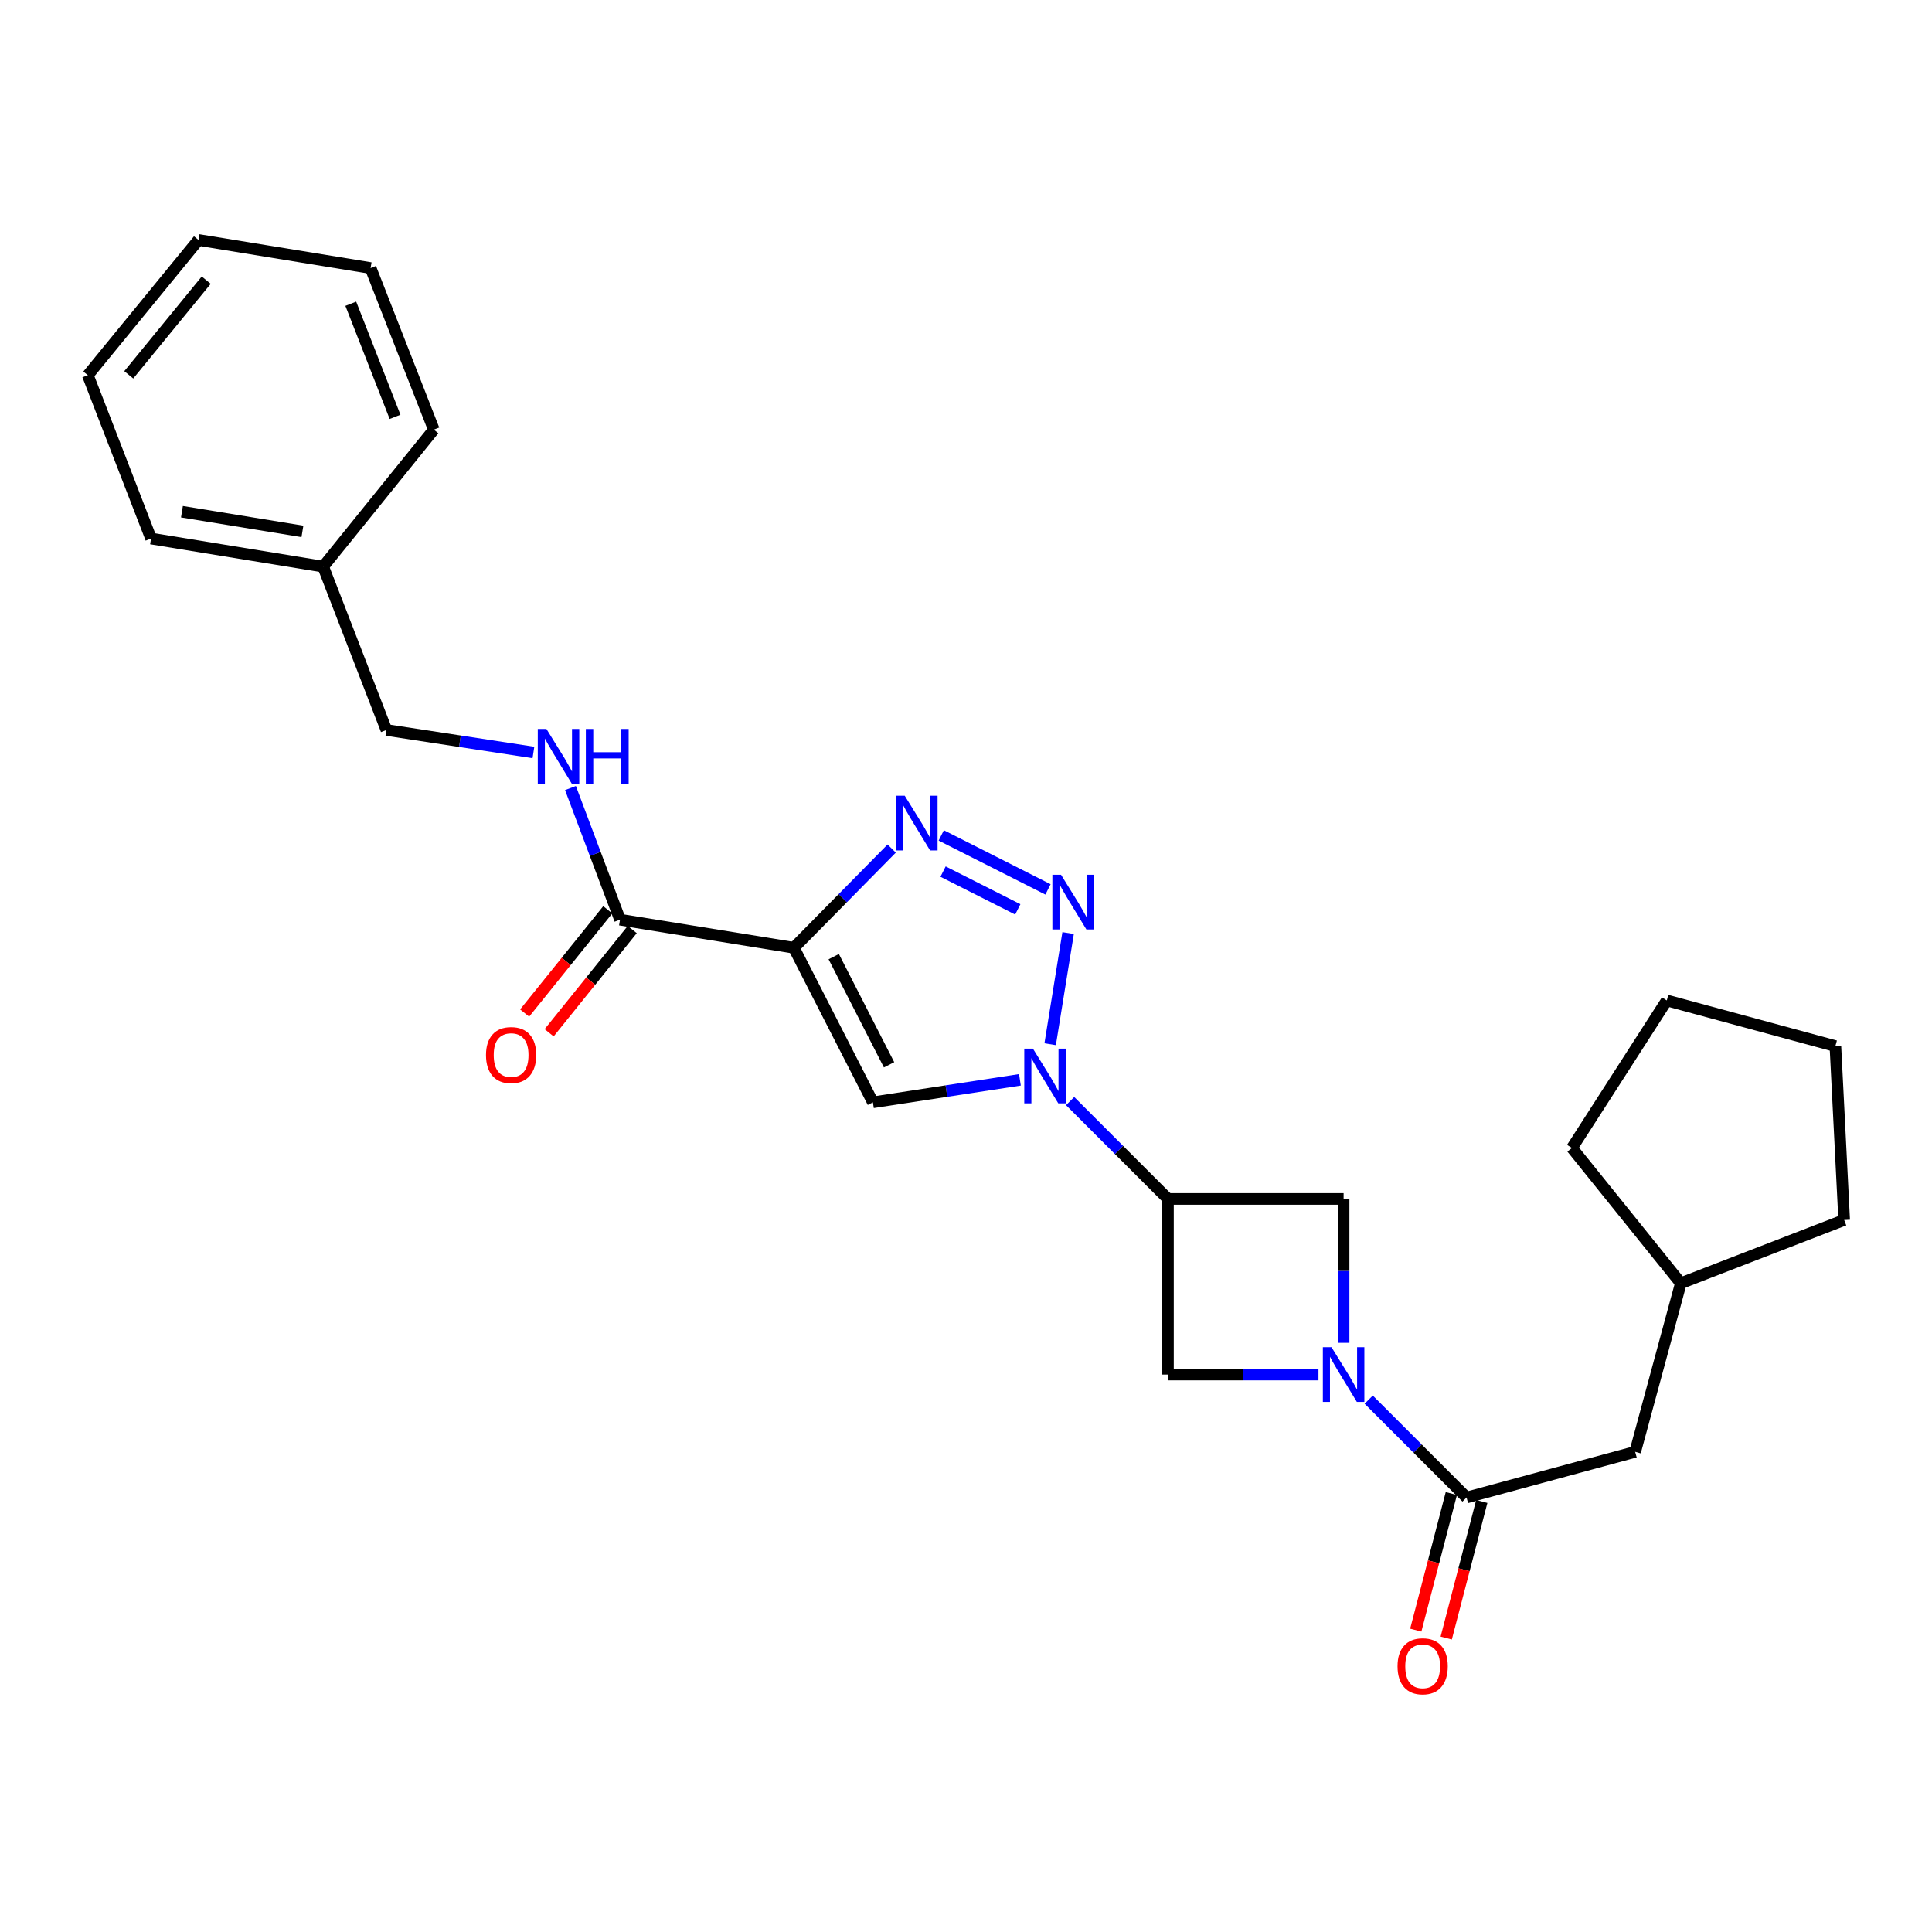<?xml version='1.0' encoding='iso-8859-1'?>
<svg version='1.1' baseProfile='full'
              xmlns='http://www.w3.org/2000/svg'
                      xmlns:rdkit='http://www.rdkit.org/xml'
                      xmlns:xlink='http://www.w3.org/1999/xlink'
                  xml:space='preserve'
width='1000px' height='1000px' viewBox='0 0 1000 1000'>
<!-- END OF HEADER -->
<rect style='opacity:1.0;fill:#FFFFFF;stroke:none' width='1000' height='1000' x='0' y='0'> </rect>
<path class='bond-0' d='M 410.909,490.568 L 436.224,464.89' style='fill:none;fill-rule:evenodd;stroke:#000000;stroke-width:6px;stroke-linecap:butt;stroke-linejoin:miter;stroke-opacity:1' />
<path class='bond-0' d='M 436.224,464.89 L 461.539,439.211' style='fill:none;fill-rule:evenodd;stroke:#0000FF;stroke-width:6px;stroke-linecap:butt;stroke-linejoin:miter;stroke-opacity:1' />
<path class='bond-1' d='M 410.909,490.568 L 451.823,570.559' style='fill:none;fill-rule:evenodd;stroke:#000000;stroke-width:6px;stroke-linecap:butt;stroke-linejoin:miter;stroke-opacity:1' />
<path class='bond-1' d='M 431.542,495.152 L 460.182,551.146' style='fill:none;fill-rule:evenodd;stroke:#000000;stroke-width:6px;stroke-linecap:butt;stroke-linejoin:miter;stroke-opacity:1' />
<path class='bond-2' d='M 410.909,490.568 L 320.914,476.023' style='fill:none;fill-rule:evenodd;stroke:#000000;stroke-width:6px;stroke-linecap:butt;stroke-linejoin:miter;stroke-opacity:1' />
<path class='bond-3' d='M 527.912,558.916 L 489.867,564.737' style='fill:none;fill-rule:evenodd;stroke:#0000FF;stroke-width:6px;stroke-linecap:butt;stroke-linejoin:miter;stroke-opacity:1' />
<path class='bond-3' d='M 489.867,564.737 L 451.823,570.559' style='fill:none;fill-rule:evenodd;stroke:#000000;stroke-width:6px;stroke-linecap:butt;stroke-linejoin:miter;stroke-opacity:1' />
<path class='bond-4' d='M 553.894,569.917 L 579.218,595.24' style='fill:none;fill-rule:evenodd;stroke:#0000FF;stroke-width:6px;stroke-linecap:butt;stroke-linejoin:miter;stroke-opacity:1' />
<path class='bond-4' d='M 579.218,595.24 L 604.541,620.564' style='fill:none;fill-rule:evenodd;stroke:#000000;stroke-width:6px;stroke-linecap:butt;stroke-linejoin:miter;stroke-opacity:1' />
<path class='bond-5' d='M 543.562,540.488 L 552.86,482.955' style='fill:none;fill-rule:evenodd;stroke:#0000FF;stroke-width:6px;stroke-linecap:butt;stroke-linejoin:miter;stroke-opacity:1' />
<path class='bond-6' d='M 542.443,460.354 L 487.188,432.411' style='fill:none;fill-rule:evenodd;stroke:#0000FF;stroke-width:6px;stroke-linecap:butt;stroke-linejoin:miter;stroke-opacity:1' />
<path class='bond-6' d='M 526.807,470.693 L 488.128,451.133' style='fill:none;fill-rule:evenodd;stroke:#0000FF;stroke-width:6px;stroke-linecap:butt;stroke-linejoin:miter;stroke-opacity:1' />
<path class='bond-7' d='M 682.437,711.473 L 643.489,711.473' style='fill:none;fill-rule:evenodd;stroke:#0000FF;stroke-width:6px;stroke-linecap:butt;stroke-linejoin:miter;stroke-opacity:1' />
<path class='bond-7' d='M 643.489,711.473 L 604.541,711.473' style='fill:none;fill-rule:evenodd;stroke:#000000;stroke-width:6px;stroke-linecap:butt;stroke-linejoin:miter;stroke-opacity:1' />
<path class='bond-8' d='M 708.44,724.463 L 733.763,749.786' style='fill:none;fill-rule:evenodd;stroke:#0000FF;stroke-width:6px;stroke-linecap:butt;stroke-linejoin:miter;stroke-opacity:1' />
<path class='bond-8' d='M 733.763,749.786 L 759.086,775.109' style='fill:none;fill-rule:evenodd;stroke:#000000;stroke-width:6px;stroke-linecap:butt;stroke-linejoin:miter;stroke-opacity:1' />
<path class='bond-9' d='M 695.45,695.04 L 695.45,657.802' style='fill:none;fill-rule:evenodd;stroke:#0000FF;stroke-width:6px;stroke-linecap:butt;stroke-linejoin:miter;stroke-opacity:1' />
<path class='bond-9' d='M 695.45,657.802 L 695.45,620.564' style='fill:none;fill-rule:evenodd;stroke:#000000;stroke-width:6px;stroke-linecap:butt;stroke-linejoin:miter;stroke-opacity:1' />
<path class='bond-10' d='M 604.541,620.564 L 695.45,620.564' style='fill:none;fill-rule:evenodd;stroke:#000000;stroke-width:6px;stroke-linecap:butt;stroke-linejoin:miter;stroke-opacity:1' />
<path class='bond-11' d='M 604.541,620.564 L 604.541,711.473' style='fill:none;fill-rule:evenodd;stroke:#000000;stroke-width:6px;stroke-linecap:butt;stroke-linejoin:miter;stroke-opacity:1' />
<path class='bond-12' d='M 759.086,775.109 L 846.359,751.473' style='fill:none;fill-rule:evenodd;stroke:#000000;stroke-width:6px;stroke-linecap:butt;stroke-linejoin:miter;stroke-opacity:1' />
<path class='bond-13' d='M 751.208,773.058 L 742.004,808.407' style='fill:none;fill-rule:evenodd;stroke:#000000;stroke-width:6px;stroke-linecap:butt;stroke-linejoin:miter;stroke-opacity:1' />
<path class='bond-13' d='M 742.004,808.407 L 732.801,843.756' style='fill:none;fill-rule:evenodd;stroke:#FF0000;stroke-width:6px;stroke-linecap:butt;stroke-linejoin:miter;stroke-opacity:1' />
<path class='bond-13' d='M 766.965,777.16 L 757.761,812.509' style='fill:none;fill-rule:evenodd;stroke:#000000;stroke-width:6px;stroke-linecap:butt;stroke-linejoin:miter;stroke-opacity:1' />
<path class='bond-13' d='M 757.761,812.509 L 748.558,847.859' style='fill:none;fill-rule:evenodd;stroke:#FF0000;stroke-width:6px;stroke-linecap:butt;stroke-linejoin:miter;stroke-opacity:1' />
<path class='bond-14' d='M 320.914,476.023 L 308.092,441.957' style='fill:none;fill-rule:evenodd;stroke:#000000;stroke-width:6px;stroke-linecap:butt;stroke-linejoin:miter;stroke-opacity:1' />
<path class='bond-14' d='M 308.092,441.957 L 295.27,407.891' style='fill:none;fill-rule:evenodd;stroke:#0000FF;stroke-width:6px;stroke-linecap:butt;stroke-linejoin:miter;stroke-opacity:1' />
<path class='bond-15' d='M 314.573,470.917 L 293.061,497.631' style='fill:none;fill-rule:evenodd;stroke:#000000;stroke-width:6px;stroke-linecap:butt;stroke-linejoin:miter;stroke-opacity:1' />
<path class='bond-15' d='M 293.061,497.631 L 271.549,524.346' style='fill:none;fill-rule:evenodd;stroke:#FF0000;stroke-width:6px;stroke-linecap:butt;stroke-linejoin:miter;stroke-opacity:1' />
<path class='bond-15' d='M 327.254,481.129 L 305.743,507.843' style='fill:none;fill-rule:evenodd;stroke:#000000;stroke-width:6px;stroke-linecap:butt;stroke-linejoin:miter;stroke-opacity:1' />
<path class='bond-15' d='M 305.743,507.843 L 284.231,534.557' style='fill:none;fill-rule:evenodd;stroke:#FF0000;stroke-width:6px;stroke-linecap:butt;stroke-linejoin:miter;stroke-opacity:1' />
<path class='bond-16' d='M 276.098,389.485 L 238.049,383.663' style='fill:none;fill-rule:evenodd;stroke:#0000FF;stroke-width:6px;stroke-linecap:butt;stroke-linejoin:miter;stroke-opacity:1' />
<path class='bond-16' d='M 238.049,383.663 L 200,377.841' style='fill:none;fill-rule:evenodd;stroke:#000000;stroke-width:6px;stroke-linecap:butt;stroke-linejoin:miter;stroke-opacity:1' />
<path class='bond-17' d='M 846.359,751.473 L 869.995,664.2' style='fill:none;fill-rule:evenodd;stroke:#000000;stroke-width:6px;stroke-linecap:butt;stroke-linejoin:miter;stroke-opacity:1' />
<path class='bond-18' d='M 200,377.841 L 167.273,293.291' style='fill:none;fill-rule:evenodd;stroke:#000000;stroke-width:6px;stroke-linecap:butt;stroke-linejoin:miter;stroke-opacity:1' />
<path class='bond-19' d='M 167.273,293.291 L 78.182,278.745' style='fill:none;fill-rule:evenodd;stroke:#000000;stroke-width:6px;stroke-linecap:butt;stroke-linejoin:miter;stroke-opacity:1' />
<path class='bond-19' d='M 156.533,275.04 L 94.169,264.858' style='fill:none;fill-rule:evenodd;stroke:#000000;stroke-width:6px;stroke-linecap:butt;stroke-linejoin:miter;stroke-opacity:1' />
<path class='bond-20' d='M 167.273,293.291 L 224.55,222.382' style='fill:none;fill-rule:evenodd;stroke:#000000;stroke-width:6px;stroke-linecap:butt;stroke-linejoin:miter;stroke-opacity:1' />
<path class='bond-21' d='M 869.995,664.2 L 954.545,631.473' style='fill:none;fill-rule:evenodd;stroke:#000000;stroke-width:6px;stroke-linecap:butt;stroke-linejoin:miter;stroke-opacity:1' />
<path class='bond-22' d='M 869.995,664.2 L 813.632,594.195' style='fill:none;fill-rule:evenodd;stroke:#000000;stroke-width:6px;stroke-linecap:butt;stroke-linejoin:miter;stroke-opacity:1' />
<path class='bond-23' d='M 78.182,278.745 L 45.455,194.205' style='fill:none;fill-rule:evenodd;stroke:#000000;stroke-width:6px;stroke-linecap:butt;stroke-linejoin:miter;stroke-opacity:1' />
<path class='bond-24' d='M 224.55,222.382 L 191.823,138.745' style='fill:none;fill-rule:evenodd;stroke:#000000;stroke-width:6px;stroke-linecap:butt;stroke-linejoin:miter;stroke-opacity:1' />
<path class='bond-24' d='M 204.478,215.77 L 181.569,157.224' style='fill:none;fill-rule:evenodd;stroke:#000000;stroke-width:6px;stroke-linecap:butt;stroke-linejoin:miter;stroke-opacity:1' />
<path class='bond-25' d='M 954.545,631.473 L 949.995,541.468' style='fill:none;fill-rule:evenodd;stroke:#000000;stroke-width:6px;stroke-linecap:butt;stroke-linejoin:miter;stroke-opacity:1' />
<path class='bond-26' d='M 813.632,594.195 L 862.723,517.832' style='fill:none;fill-rule:evenodd;stroke:#000000;stroke-width:6px;stroke-linecap:butt;stroke-linejoin:miter;stroke-opacity:1' />
<path class='bond-27' d='M 191.823,138.745 L 102.732,124.2' style='fill:none;fill-rule:evenodd;stroke:#000000;stroke-width:6px;stroke-linecap:butt;stroke-linejoin:miter;stroke-opacity:1' />
<path class='bond-28' d='M 45.455,194.205 L 102.732,124.2' style='fill:none;fill-rule:evenodd;stroke:#000000;stroke-width:6px;stroke-linecap:butt;stroke-linejoin:miter;stroke-opacity:1' />
<path class='bond-28' d='M 66.648,194.014 L 106.742,145.011' style='fill:none;fill-rule:evenodd;stroke:#000000;stroke-width:6px;stroke-linecap:butt;stroke-linejoin:miter;stroke-opacity:1' />
<path class='bond-29' d='M 862.723,517.832 L 949.995,541.468' style='fill:none;fill-rule:evenodd;stroke:#000000;stroke-width:6px;stroke-linecap:butt;stroke-linejoin:miter;stroke-opacity:1' />
<path  class='atom-1' d='M 534.645 542.767
L 543.925 557.767
Q 544.845 559.247, 546.325 561.927
Q 547.805 564.607, 547.885 564.767
L 547.885 542.767
L 551.645 542.767
L 551.645 571.087
L 547.765 571.087
L 537.805 554.687
Q 536.645 552.767, 535.405 550.567
Q 534.205 548.367, 533.845 547.687
L 533.845 571.087
L 530.165 571.087
L 530.165 542.767
L 534.645 542.767
' fill='#0000FF'/>
<path  class='atom-2' d='M 549.19 452.772
L 558.47 467.772
Q 559.39 469.252, 560.87 471.932
Q 562.35 474.612, 562.43 474.772
L 562.43 452.772
L 566.19 452.772
L 566.19 481.092
L 562.31 481.092
L 552.35 464.692
Q 551.19 462.772, 549.95 460.572
Q 548.75 458.372, 548.39 457.692
L 548.39 481.092
L 544.71 481.092
L 544.71 452.772
L 549.19 452.772
' fill='#0000FF'/>
<path  class='atom-3' d='M 468.285 411.858
L 477.565 426.858
Q 478.485 428.338, 479.965 431.018
Q 481.445 433.698, 481.525 433.858
L 481.525 411.858
L 485.285 411.858
L 485.285 440.178
L 481.405 440.178
L 471.445 423.778
Q 470.285 421.858, 469.045 419.658
Q 467.845 417.458, 467.485 416.778
L 467.485 440.178
L 463.805 440.178
L 463.805 411.858
L 468.285 411.858
' fill='#0000FF'/>
<path  class='atom-4' d='M 689.19 697.313
L 698.47 712.313
Q 699.39 713.793, 700.87 716.473
Q 702.35 719.153, 702.43 719.313
L 702.43 697.313
L 706.19 697.313
L 706.19 725.633
L 702.31 725.633
L 692.35 709.233
Q 691.19 707.313, 689.95 705.113
Q 688.75 702.913, 688.39 702.233
L 688.39 725.633
L 684.71 725.633
L 684.71 697.313
L 689.19 697.313
' fill='#0000FF'/>
<path  class='atom-11' d='M 282.831 377.313
L 292.111 392.313
Q 293.031 393.793, 294.511 396.473
Q 295.991 399.153, 296.071 399.313
L 296.071 377.313
L 299.831 377.313
L 299.831 405.633
L 295.951 405.633
L 285.991 389.233
Q 284.831 387.313, 283.591 385.113
Q 282.391 382.913, 282.031 382.233
L 282.031 405.633
L 278.351 405.633
L 278.351 377.313
L 282.831 377.313
' fill='#0000FF'/>
<path  class='atom-11' d='M 303.231 377.313
L 307.071 377.313
L 307.071 389.353
L 321.551 389.353
L 321.551 377.313
L 325.391 377.313
L 325.391 405.633
L 321.551 405.633
L 321.551 392.553
L 307.071 392.553
L 307.071 405.633
L 303.231 405.633
L 303.231 377.313
' fill='#0000FF'/>
<path  class='atom-13' d='M 723.364 862.462
Q 723.364 855.662, 726.724 851.862
Q 730.084 848.062, 736.364 848.062
Q 742.644 848.062, 746.004 851.862
Q 749.364 855.662, 749.364 862.462
Q 749.364 869.342, 745.964 873.262
Q 742.564 877.142, 736.364 877.142
Q 730.124 877.142, 726.724 873.262
Q 723.364 869.382, 723.364 862.462
M 736.364 873.942
Q 740.684 873.942, 743.004 871.062
Q 745.364 868.142, 745.364 862.462
Q 745.364 856.902, 743.004 854.102
Q 740.684 851.262, 736.364 851.262
Q 732.044 851.262, 729.684 854.062
Q 727.364 856.862, 727.364 862.462
Q 727.364 868.182, 729.684 871.062
Q 732.044 873.942, 736.364 873.942
' fill='#FF0000'/>
<path  class='atom-14' d='M 251.55 546.098
Q 251.55 539.298, 254.91 535.498
Q 258.27 531.698, 264.55 531.698
Q 270.83 531.698, 274.19 535.498
Q 277.55 539.298, 277.55 546.098
Q 277.55 552.978, 274.15 556.898
Q 270.75 560.778, 264.55 560.778
Q 258.31 560.778, 254.91 556.898
Q 251.55 553.018, 251.55 546.098
M 264.55 557.578
Q 268.87 557.578, 271.19 554.698
Q 273.55 551.778, 273.55 546.098
Q 273.55 540.538, 271.19 537.738
Q 268.87 534.898, 264.55 534.898
Q 260.23 534.898, 257.87 537.698
Q 255.55 540.498, 255.55 546.098
Q 255.55 551.818, 257.87 554.698
Q 260.23 557.578, 264.55 557.578
' fill='#FF0000'/>
</svg>
